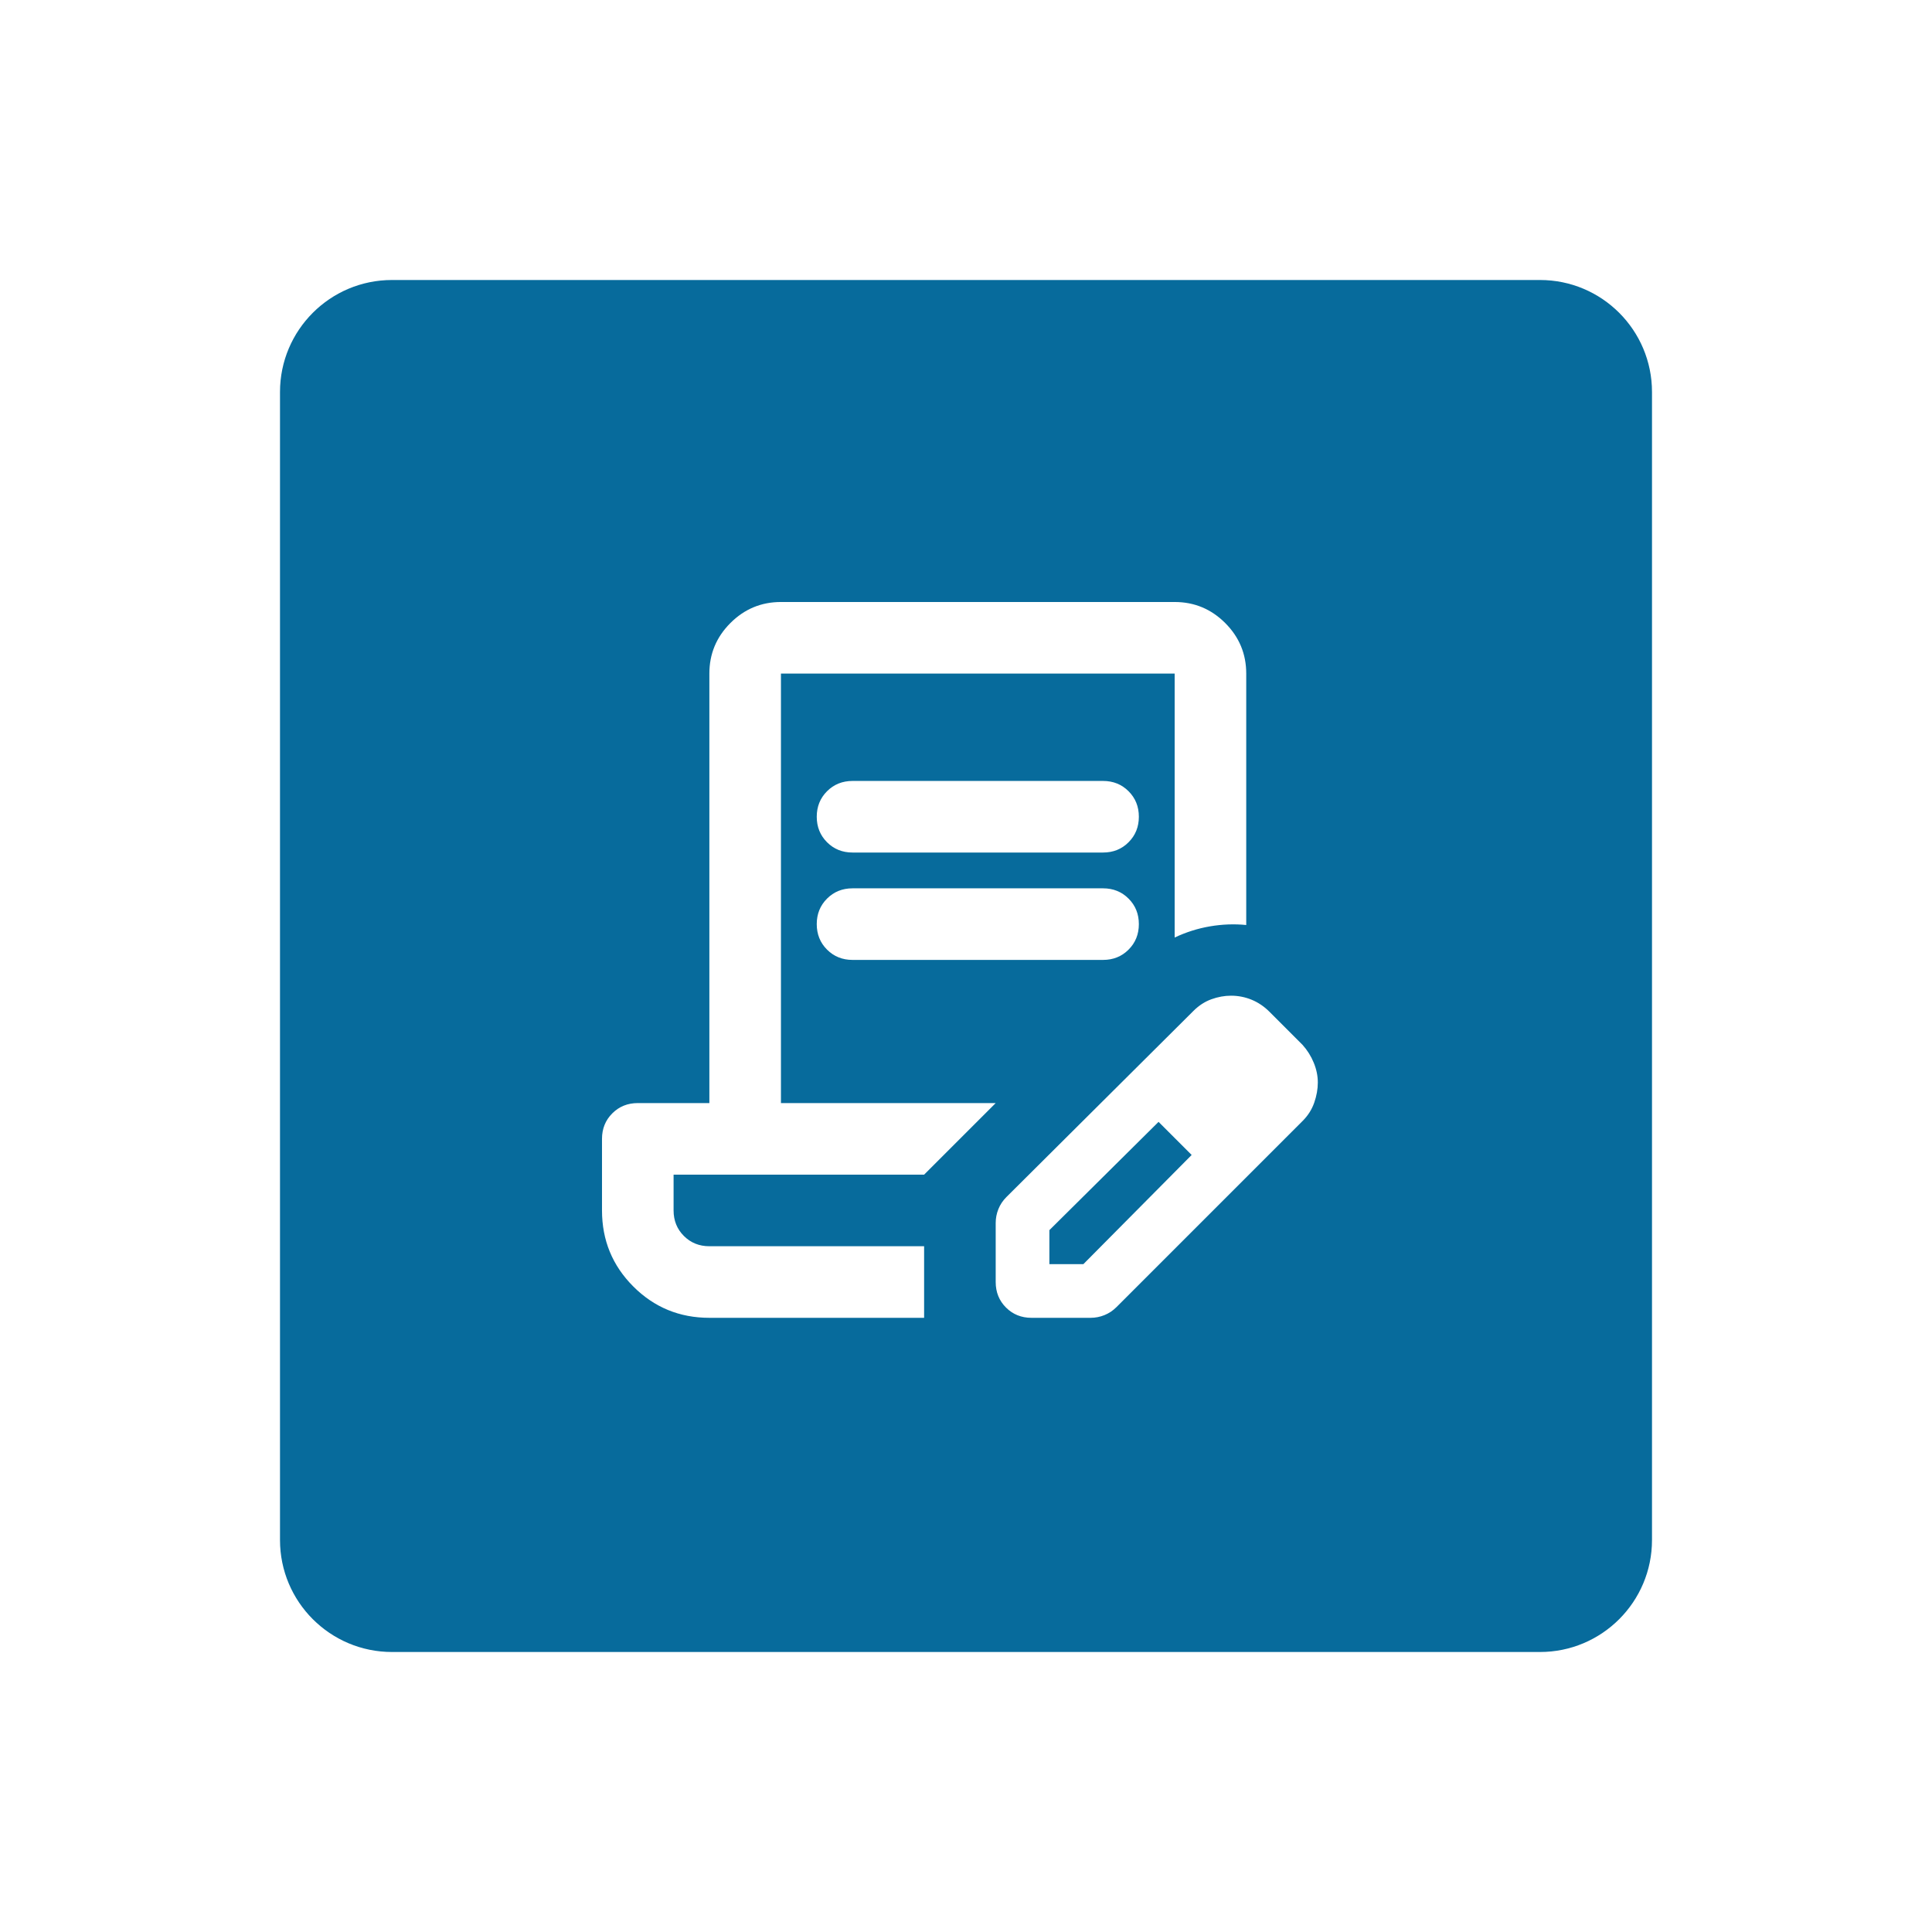 <svg width="138" height="138" viewBox="0 0 138 138" fill="none" xmlns="http://www.w3.org/2000/svg"><g filter="url(#filter0_d_4711_894)"><path d="M20 24C20 19.582 23.582 16 28 16H110C114.418 16 118 19.582 118 24V106C118 110.418 114.418 114 110 114H28C23.582 114 20 110.418 20 106V24Z" fill="#076B9C"/><path d="M60.895 51.782H78.791C79.515 51.782 80.123 52.028 80.612 52.517C81.103 53.007 81.347 53.615 81.347 54.339C81.347 55.063 81.103 55.67 80.612 56.16C80.123 56.651 79.515 56.895 78.791 56.895H60.895C60.171 56.895 59.564 56.651 59.074 56.16C58.584 55.67 58.339 55.063 58.339 54.339C58.339 53.615 58.584 53.007 59.074 52.517C59.564 52.028 60.171 51.782 60.895 51.782ZM60.895 59.452H78.791C79.515 59.452 80.123 59.697 80.612 60.187C81.103 60.677 81.347 61.284 81.347 62.008C81.347 62.733 81.103 63.34 80.612 63.83C80.123 64.32 79.515 64.565 78.791 64.565H60.895C60.171 64.565 59.564 64.32 59.074 63.83C58.584 63.34 58.339 62.733 58.339 62.008C58.339 61.284 58.584 60.677 59.074 60.187C59.564 59.697 60.171 59.452 60.895 59.452ZM66.008 90.13H50.669C48.539 90.13 46.728 89.384 45.237 87.893C43.746 86.402 43 84.591 43 82.46V77.347C43 76.623 43.245 76.016 43.735 75.526C44.225 75.036 44.832 74.791 45.556 74.791H50.669V44.113C50.669 42.707 51.17 41.503 52.172 40.502C53.173 39.501 54.376 39 55.782 39H83.904C85.31 39 86.514 39.501 87.515 40.502C88.516 41.503 89.017 42.707 89.017 44.113V62.072C88.165 61.987 87.302 62.019 86.429 62.168C85.555 62.317 84.714 62.584 83.904 62.967V44.113H55.782V74.791H71.121L66.008 79.904H48.113V82.46C48.113 83.185 48.358 83.792 48.848 84.282C49.338 84.772 49.945 85.017 50.669 85.017H66.008V90.13ZM71.121 87.573V83.355C71.121 83.014 71.185 82.684 71.313 82.365C71.441 82.045 71.633 81.757 71.888 81.502L85.246 68.208C85.63 67.825 86.056 67.547 86.524 67.377C86.993 67.207 87.462 67.121 87.93 67.121C88.442 67.121 88.932 67.217 89.4 67.409C89.869 67.601 90.295 67.888 90.679 68.272L93.043 70.637C93.384 71.02 93.651 71.446 93.842 71.915C94.034 72.384 94.13 72.852 94.13 73.321C94.13 73.79 94.045 74.269 93.874 74.759C93.704 75.249 93.427 75.686 93.043 76.069L79.75 89.363C79.494 89.619 79.206 89.81 78.887 89.938C78.567 90.066 78.237 90.13 77.896 90.13H73.678C72.954 90.13 72.347 89.885 71.856 89.395C71.366 88.905 71.121 88.298 71.121 87.573ZM74.956 86.295H77.385L85.118 78.498L83.968 77.284L82.754 76.133L74.956 83.867V86.295ZM83.968 77.284L82.754 76.133L85.118 78.498L83.968 77.284Z" fill="white"/></g><defs><filter id="filter0_d_4711_894" x="0" y="0" width="138" height="138" filterUnits="userSpaceOnUse" color-interpolation-filters="sRGB"><feFlood flood-opacity="0" result="BackgroundImageFix"/><feColorMatrix in="SourceAlpha" type="matrix" values="0 0 0 0 0 0 0 0 0 0 0 0 0 0 0 0 0 0 127 0" result="hardAlpha"/><feOffset dy="4"/><feGaussianBlur stdDeviation="10"/><feColorMatrix type="matrix" values="0 0 0 0 0.192 0 0 0 0 0.184 0 0 0 0 0.18 0 0 0 0.15 0"/><feBlend mode="normal" in2="BackgroundImageFix" result="effect1_dropShadow_4711_894"/><feBlend mode="normal" in="SourceGraphic" in2="effect1_dropShadow_4711_894" result="shape"/></filter></defs></svg>